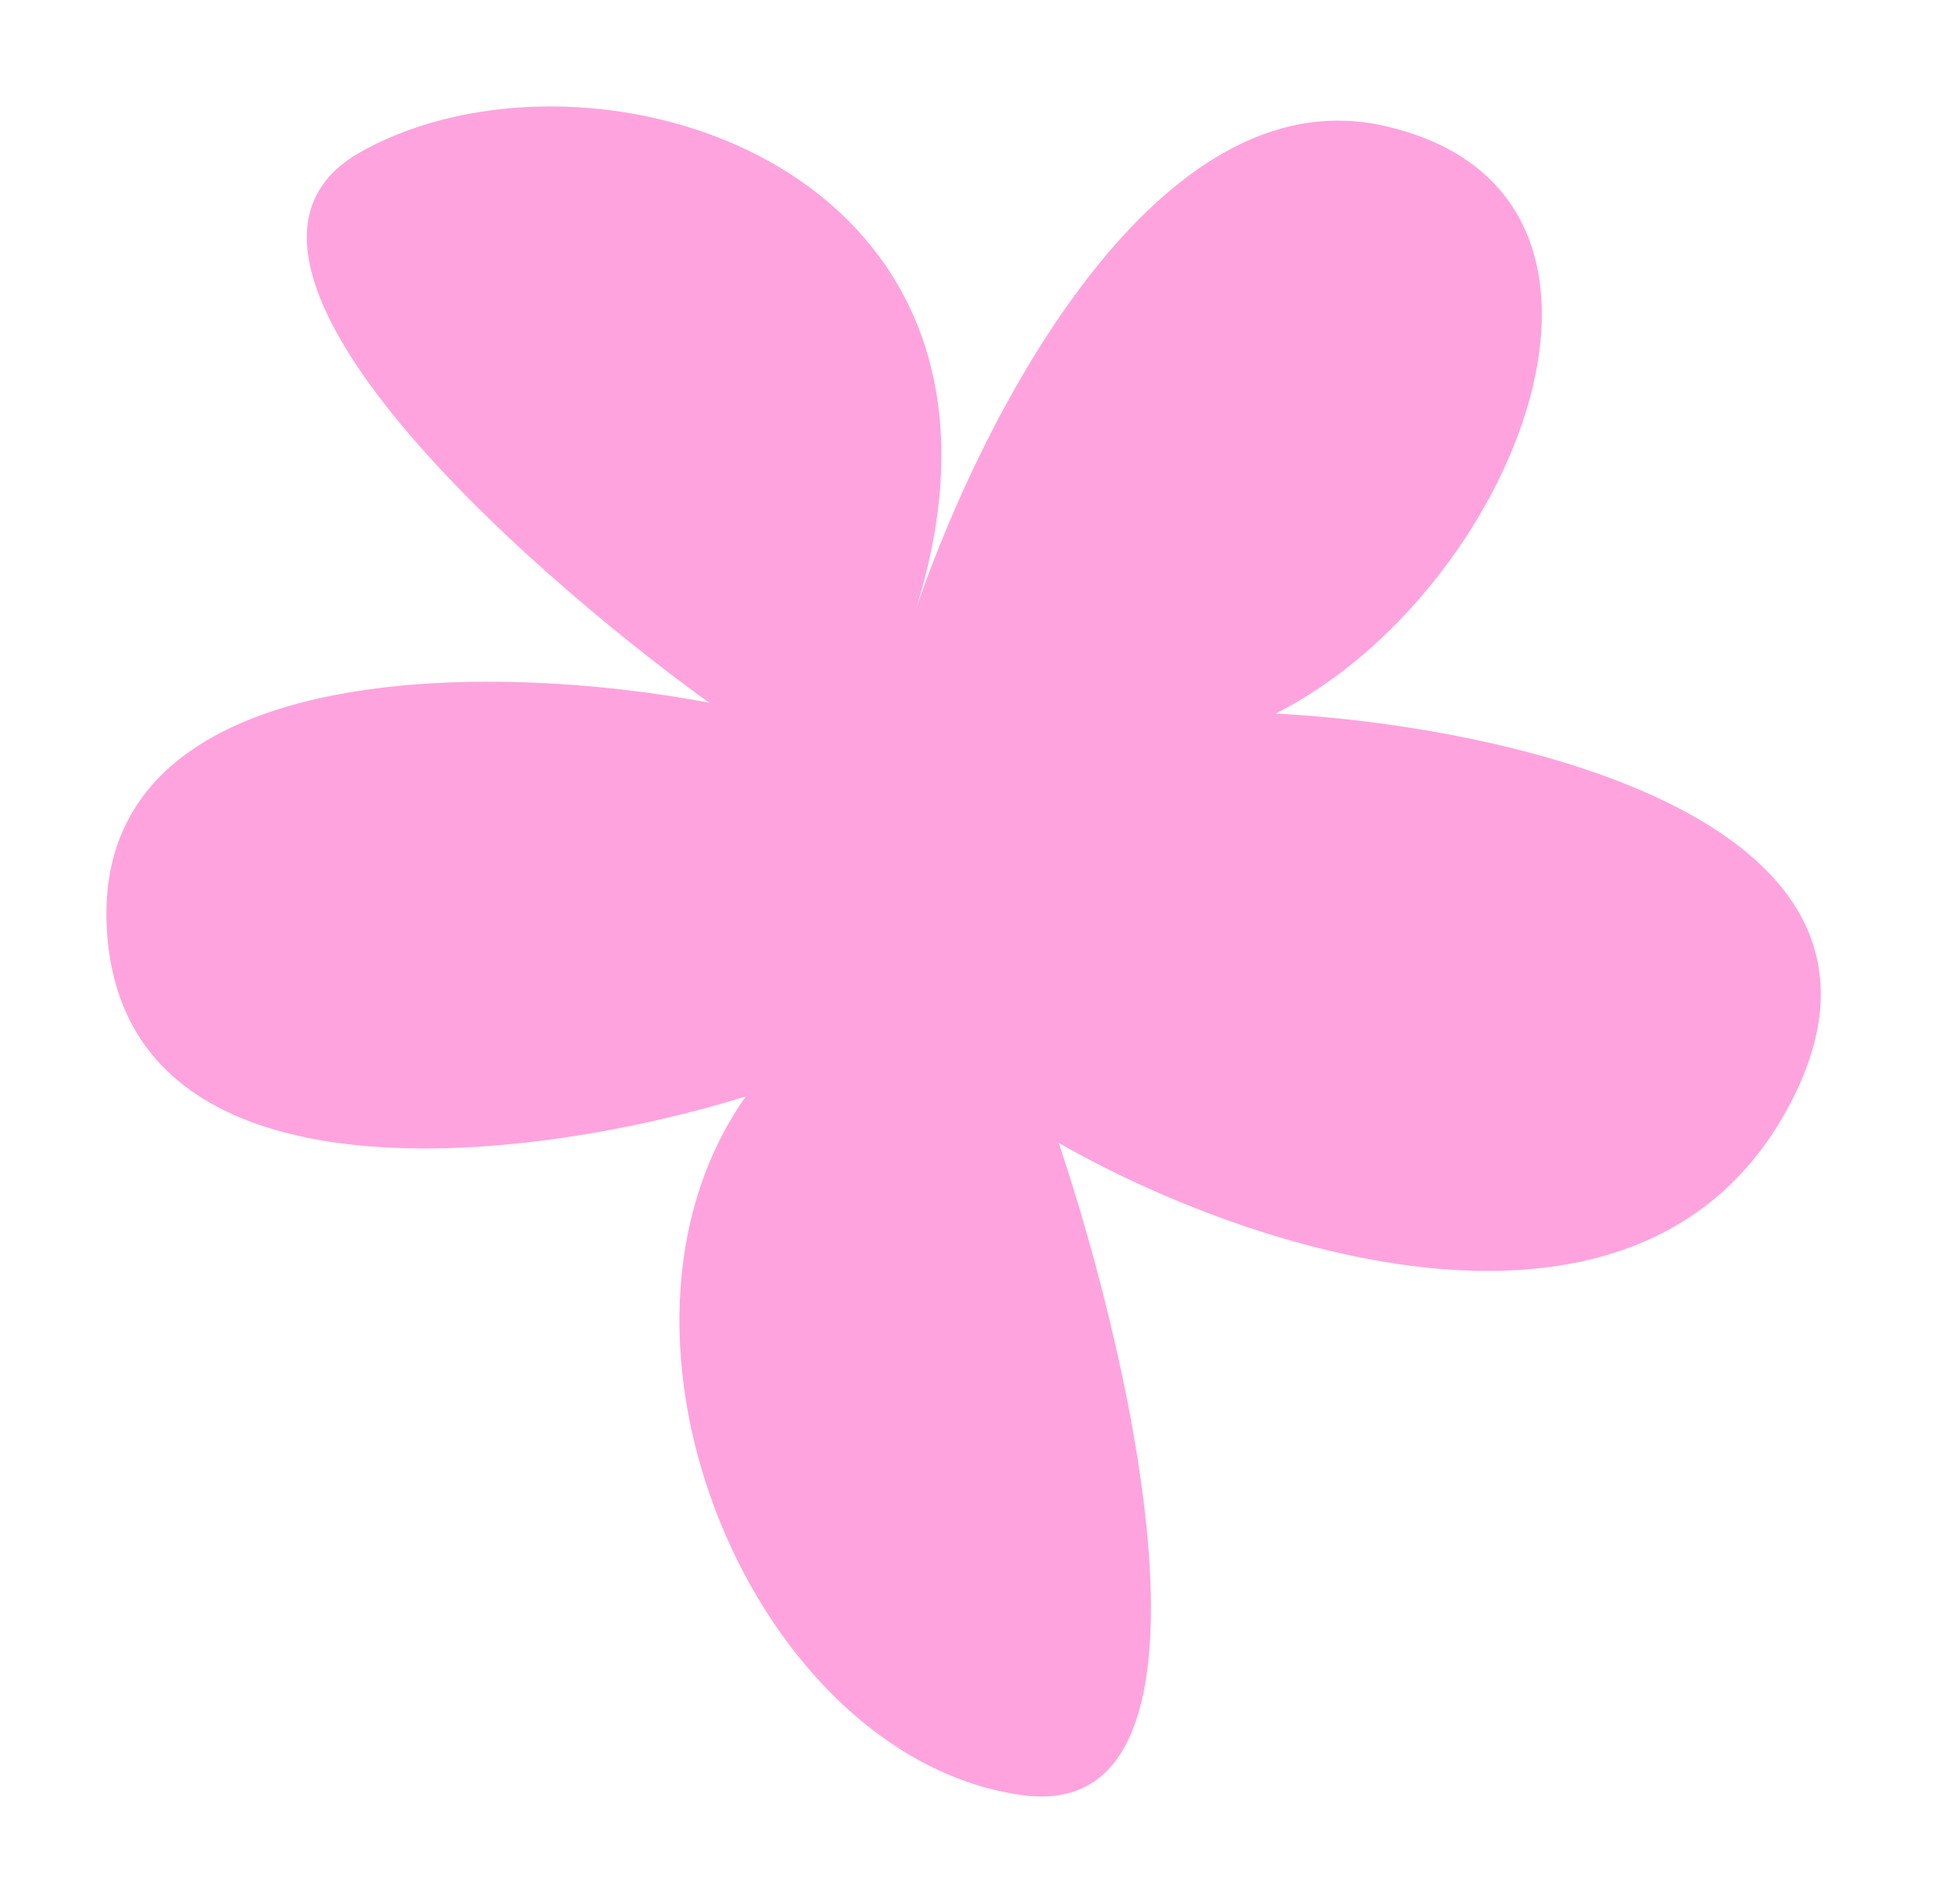 <?xml version="1.0" encoding="UTF-8"?> <svg xmlns="http://www.w3.org/2000/svg" width="114" height="112" viewBox="0 0 114 112" fill="none"><g filter="url(#filter0_f_3087_312)"><path d="M53.911 35.738C57.862 24.213 68.113 4.427 81.386 7.395C98.692 11.264 89.111 34.877 75.04 41.972C88.769 42.68 114.044 48.258 105.312 64.909C96.579 81.559 72.985 73.389 62.279 67.223C66.806 80.721 72.72 107.293 60.163 105.594C44.467 103.471 33.862 78.695 43.869 64.493C31.873 68.241 7.565 71.584 6.306 54.979C5.047 38.375 29.39 38.966 41.719 41.337C30.334 33.107 10.291 15.108 21.194 8.953C34.579 1.396 62.001 9.566 53.911 35.738Z" fill="#FFA3DE"></path></g><defs><filter id="filter0_f_3087_312" x="-0.003" y="0.001" width="113.369" height="111.932" filterUnits="userSpaceOnUse" color-interpolation-filters="sRGB"><feFlood flood-opacity="0" result="BackgroundImageFix"></feFlood><feBlend mode="normal" in="SourceGraphic" in2="BackgroundImageFix" result="shape"></feBlend><feGaussianBlur stdDeviation="3.13" result="effect1_foregroundBlur_3087_312"></feGaussianBlur></filter></defs></svg> 